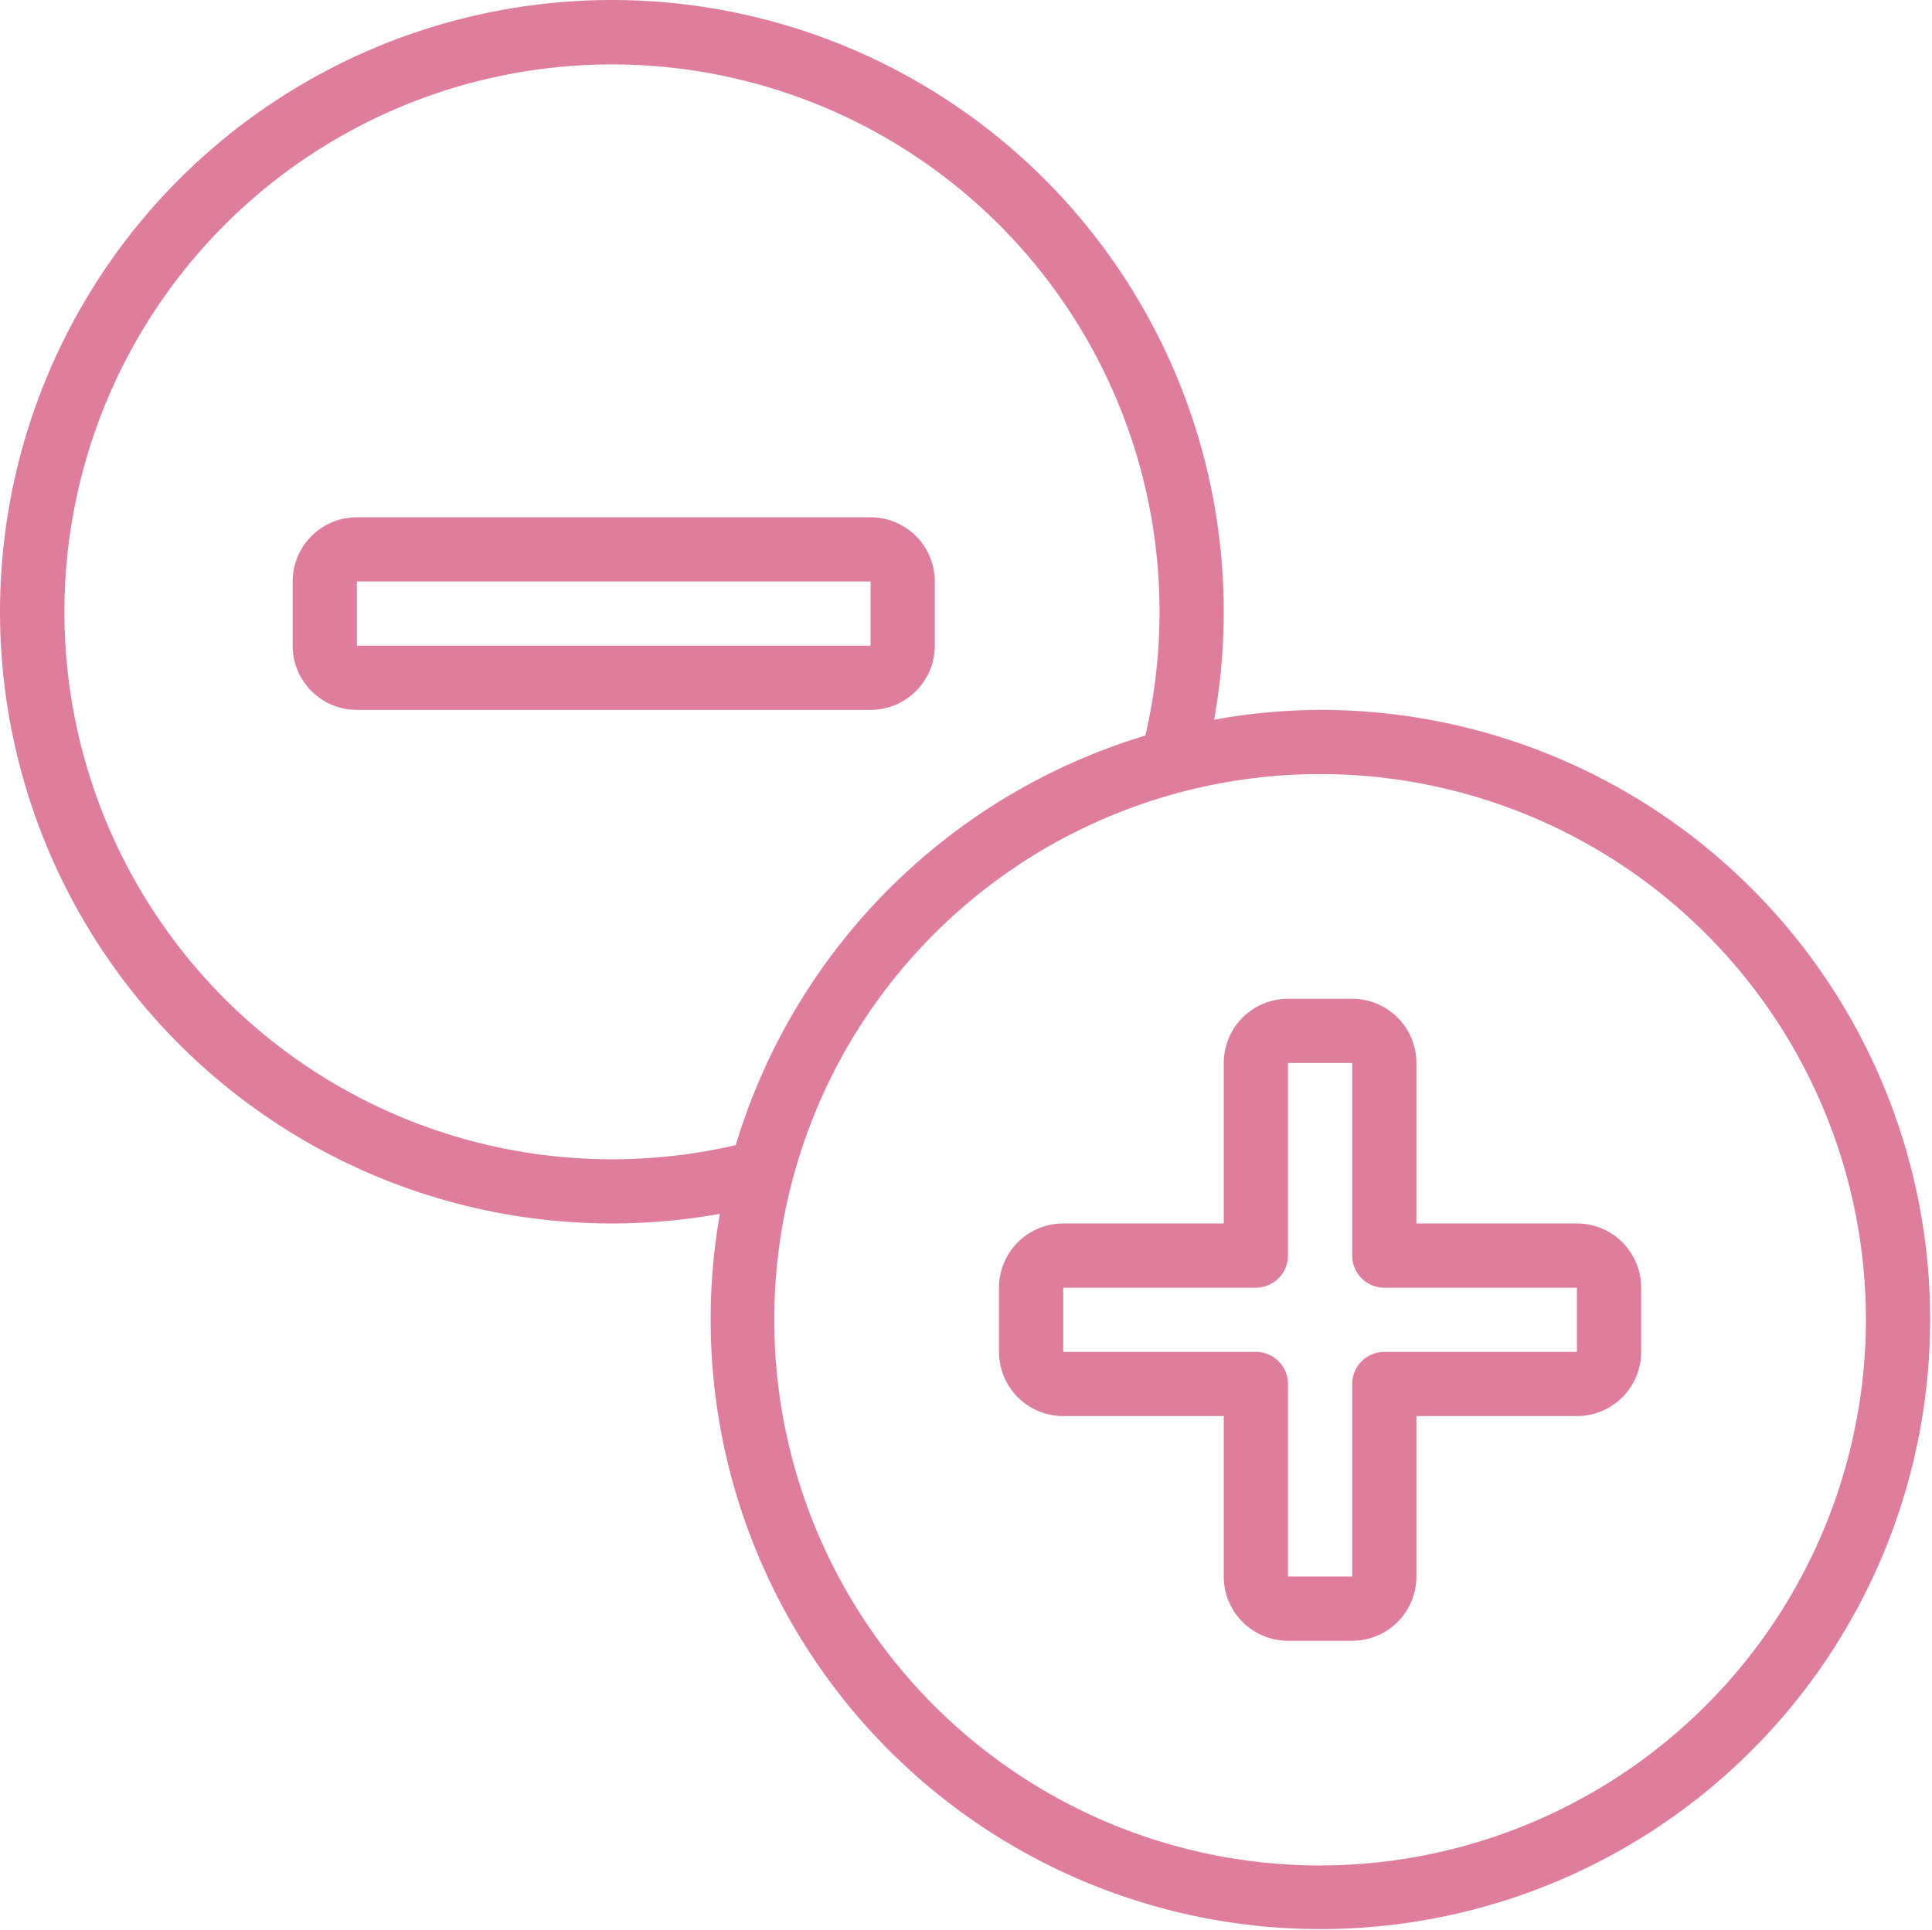 <svg data-sanitized-t="1728826414105" class="icon" viewBox="0 0 1025 1024" version="1.1" xmlns="http://www.w3.org/2000/svg" data-sanitized-p-id="1752" xmlns:xlink="http://www.w3.org/1999/xlink" width="200.195" height="200"><path d="M700.359 376.71a323.389 323.389 0 0 0-56.212 5.212A324.616 324.616 0 1 0 381.926 644.143 323.492 323.492 0 1 0 700.359 376.71zM325.612 615.185a290.497 290.497 0 1 1 282.048-224.848A324.786 324.786 0 0 0 390.341 607.656 288.299 288.299 0 0 1 325.612 615.185z m374.747 374.747a289.577 289.577 0 1 1 289.577-289.577 289.901 289.901 0 0 1-289.577 289.577z" data-sanitized-p-id="1753" fill="#DE7D9C"></path><path d="M836.63 649.253h-85.17v-85.17a34.068 34.068 0 0 0-34.068-34.068h-34.068a34.068 34.068 0 0 0-34.068 34.068v85.17h-85.17a34.068 34.068 0 0 0-34.068 34.068v34.068a34.068 34.068 0 0 0 34.068 34.068h85.17v85.17a34.068 34.068 0 0 0 34.068 34.068h34.068a34.068 34.068 0 0 0 34.068-34.068v-85.17h85.17a34.068 34.068 0 0 0 34.068-34.068v-34.068a34.068 34.068 0 0 0-34.068-34.068z m0 68.136h-102.204a17.034 17.034 0 0 0-17.034 17.034v102.204h-34.068v-102.204a17.034 17.034 0 0 0-17.034-17.034h-102.204v-34.068h102.204a17.034 17.034 0 0 0 17.034-17.034v-102.204h34.068v102.204a17.034 17.034 0 0 0 17.034 17.034h102.204zM495.952 342.642v-34.068a34.068 34.068 0 0 0-34.068-34.068H189.341a34.068 34.068 0 0 0-34.068 34.068v34.068a34.068 34.068 0 0 0 34.068 34.068h272.543a34.068 34.068 0 0 0 34.068-34.068z m-34.068 0H189.341v-34.068h272.543z" data-sanitized-p-id="1754" fill="#DE7D9C"></path></svg>